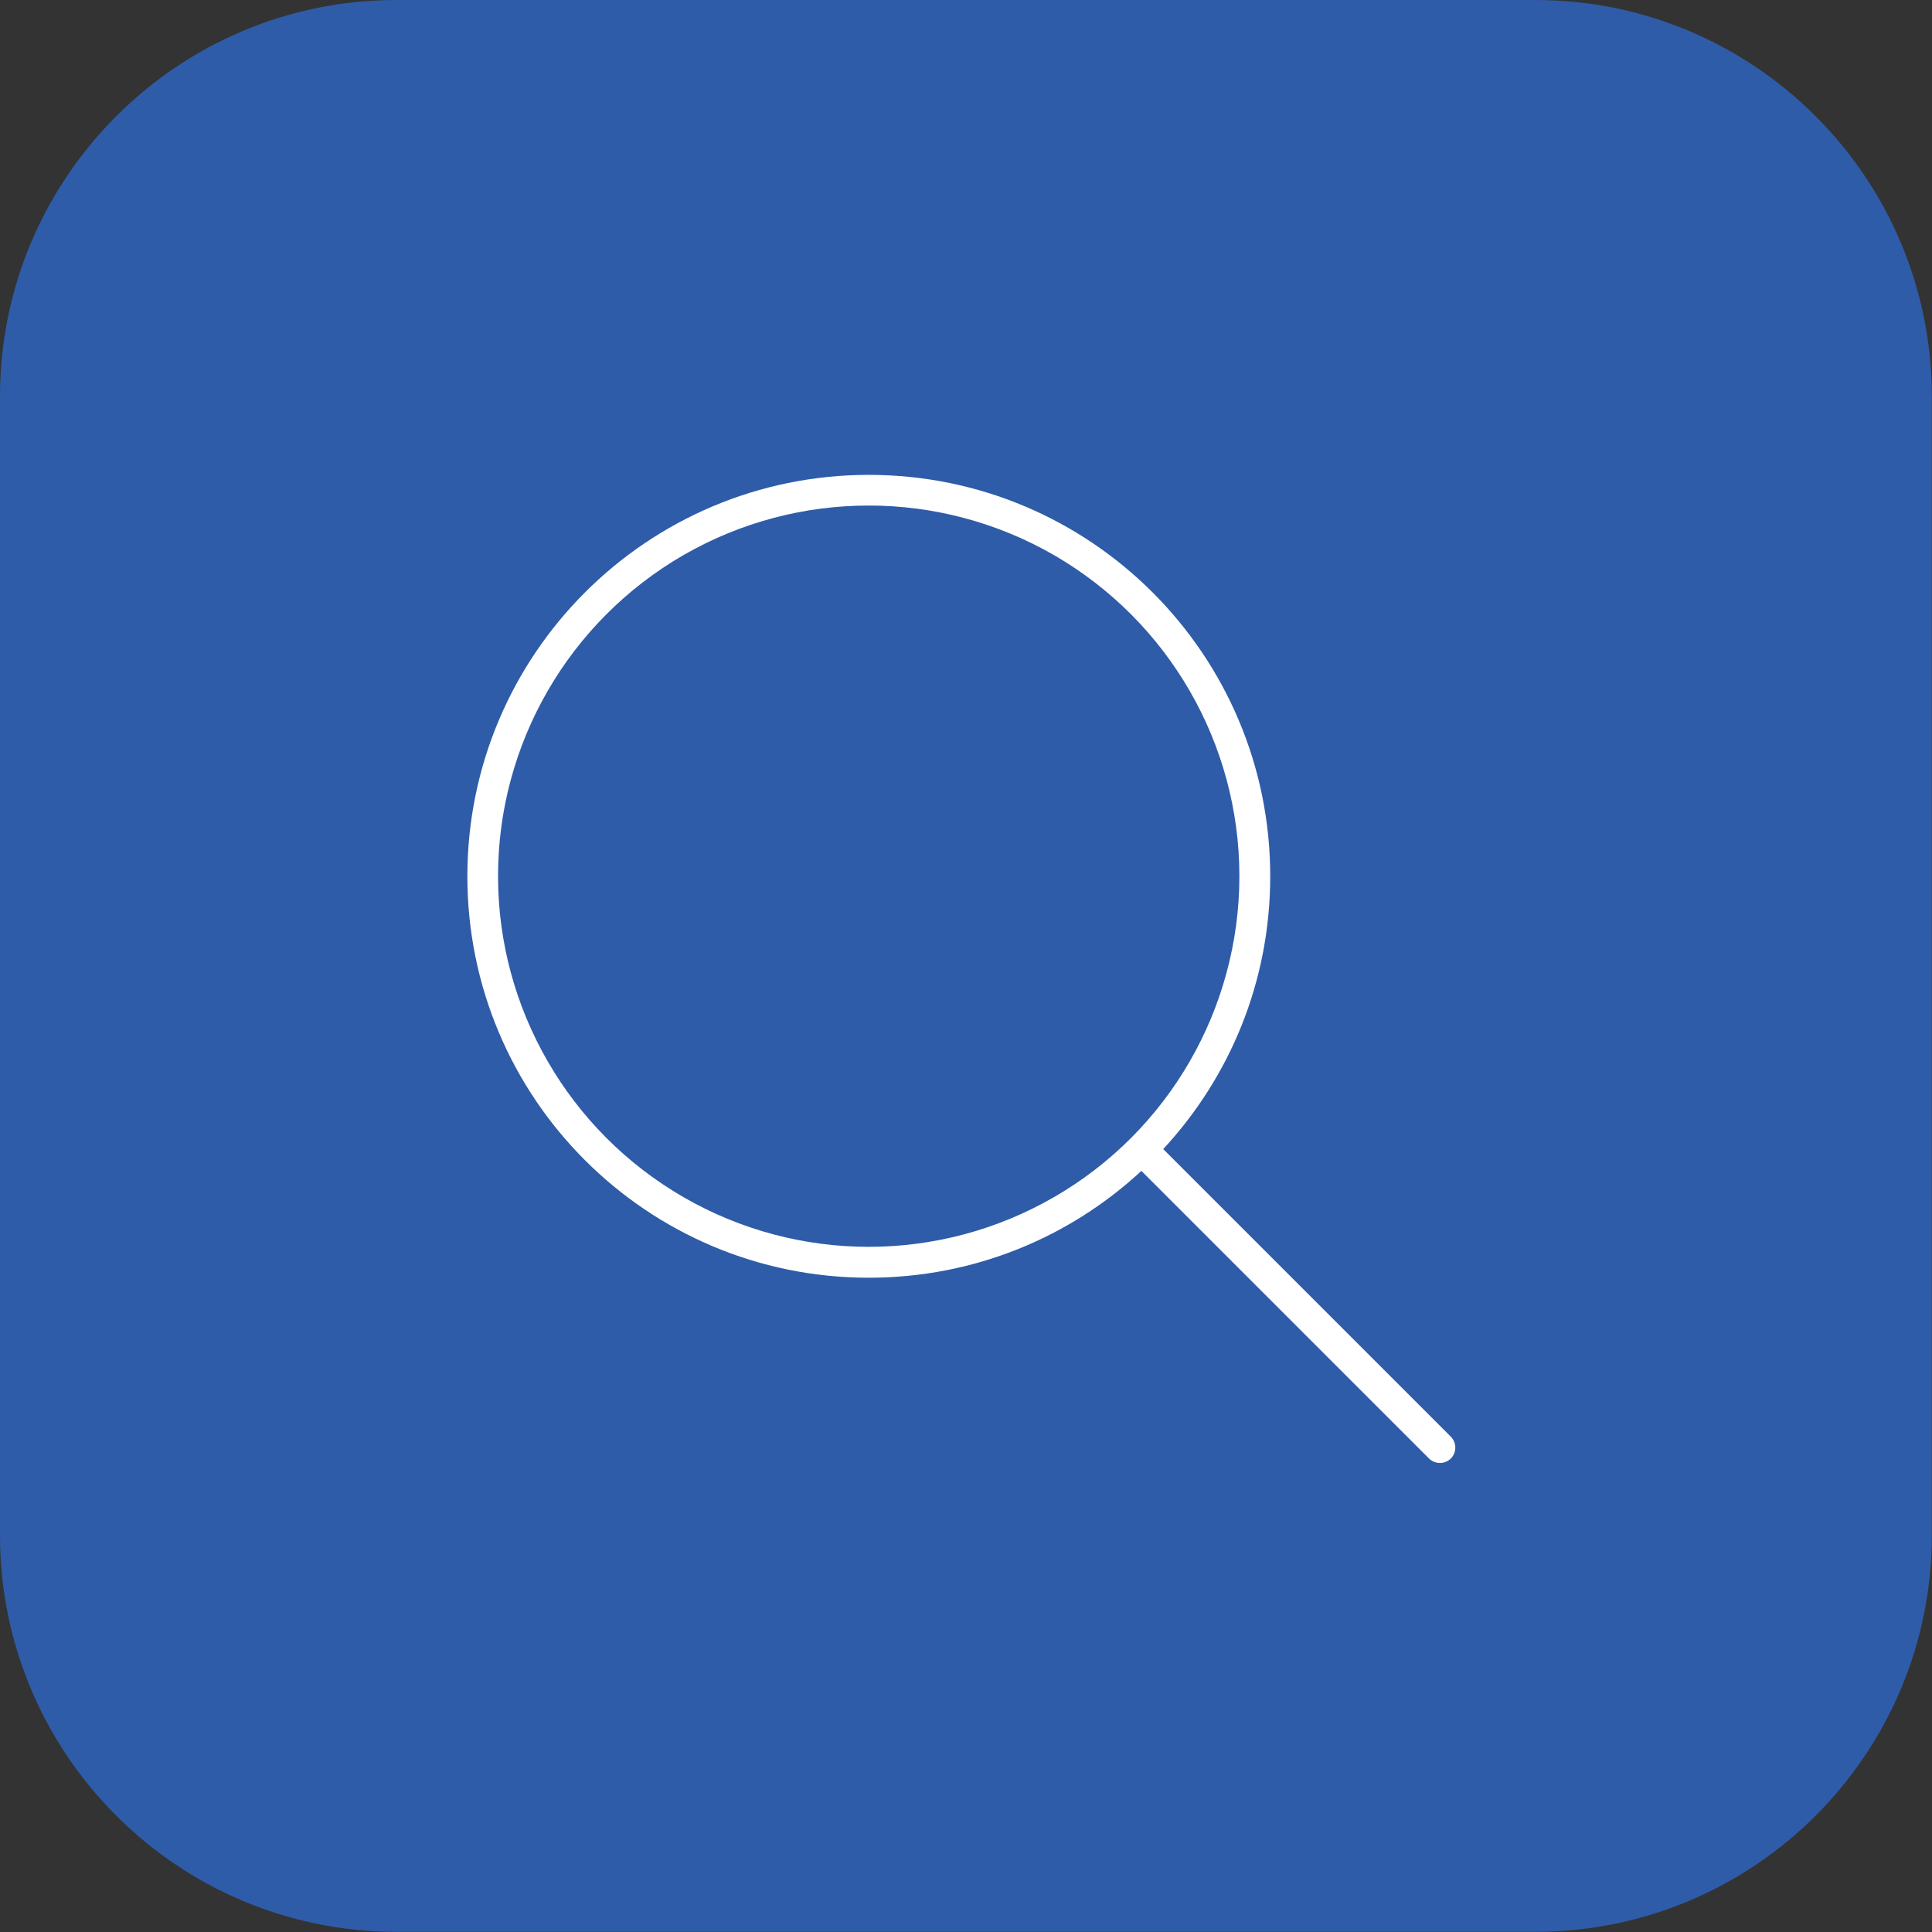 <?xml version="1.0" encoding="UTF-8"?>
<svg id="Ebene_2" data-name="Ebene 2" xmlns="http://www.w3.org/2000/svg" viewBox="0 0 113.39 113.39">
  <rect x="0" y="0" width="113.39" height="113.39" fill="#333333" stroke="none"/>
  <defs>
    <style>
      .cls-1 {
        fill: #fff;
      }

      .cls-2 {
        fill: #2e5ca8;
      }
    </style>
  </defs>
  <g id="Ebene_1-2" data-name="Ebene 1">
    <g>
      <path class="cls-2" d="M23.27,0h66.84c12.84,0,23.27,10.43,23.27,23.27v66.84c0,12.85-10.43,23.27-23.27,23.27H23.27c-12.84,0-23.27-10.43-23.27-23.27V23.27C0,10.43,10.43,0,23.27,0Z"/>
      <path class="cls-1" d="M67,68.71c-4.2,3.9-9.82,6.28-16.01,6.28-13.02,0-23.56-10.55-23.56-23.56s10.55-23.56,23.56-23.56,23.56,10.55,23.56,23.56c0,6.19-2.38,11.8-6.28,16.01l16.88,16.88c.35.35.35.93,0,1.28-.35.35-.93.35-1.28,0l-16.88-16.88ZM72.74,51.42c0-7.77-4.15-14.95-10.88-18.84-6.73-3.88-15.02-3.88-21.75,0-6.73,3.89-10.88,11.07-10.88,18.84s4.15,14.95,10.88,18.84c6.73,3.89,15.02,3.89,21.75,0,6.73-3.88,10.88-11.07,10.88-18.84Z"/>
    </g>
  </g>
</svg>